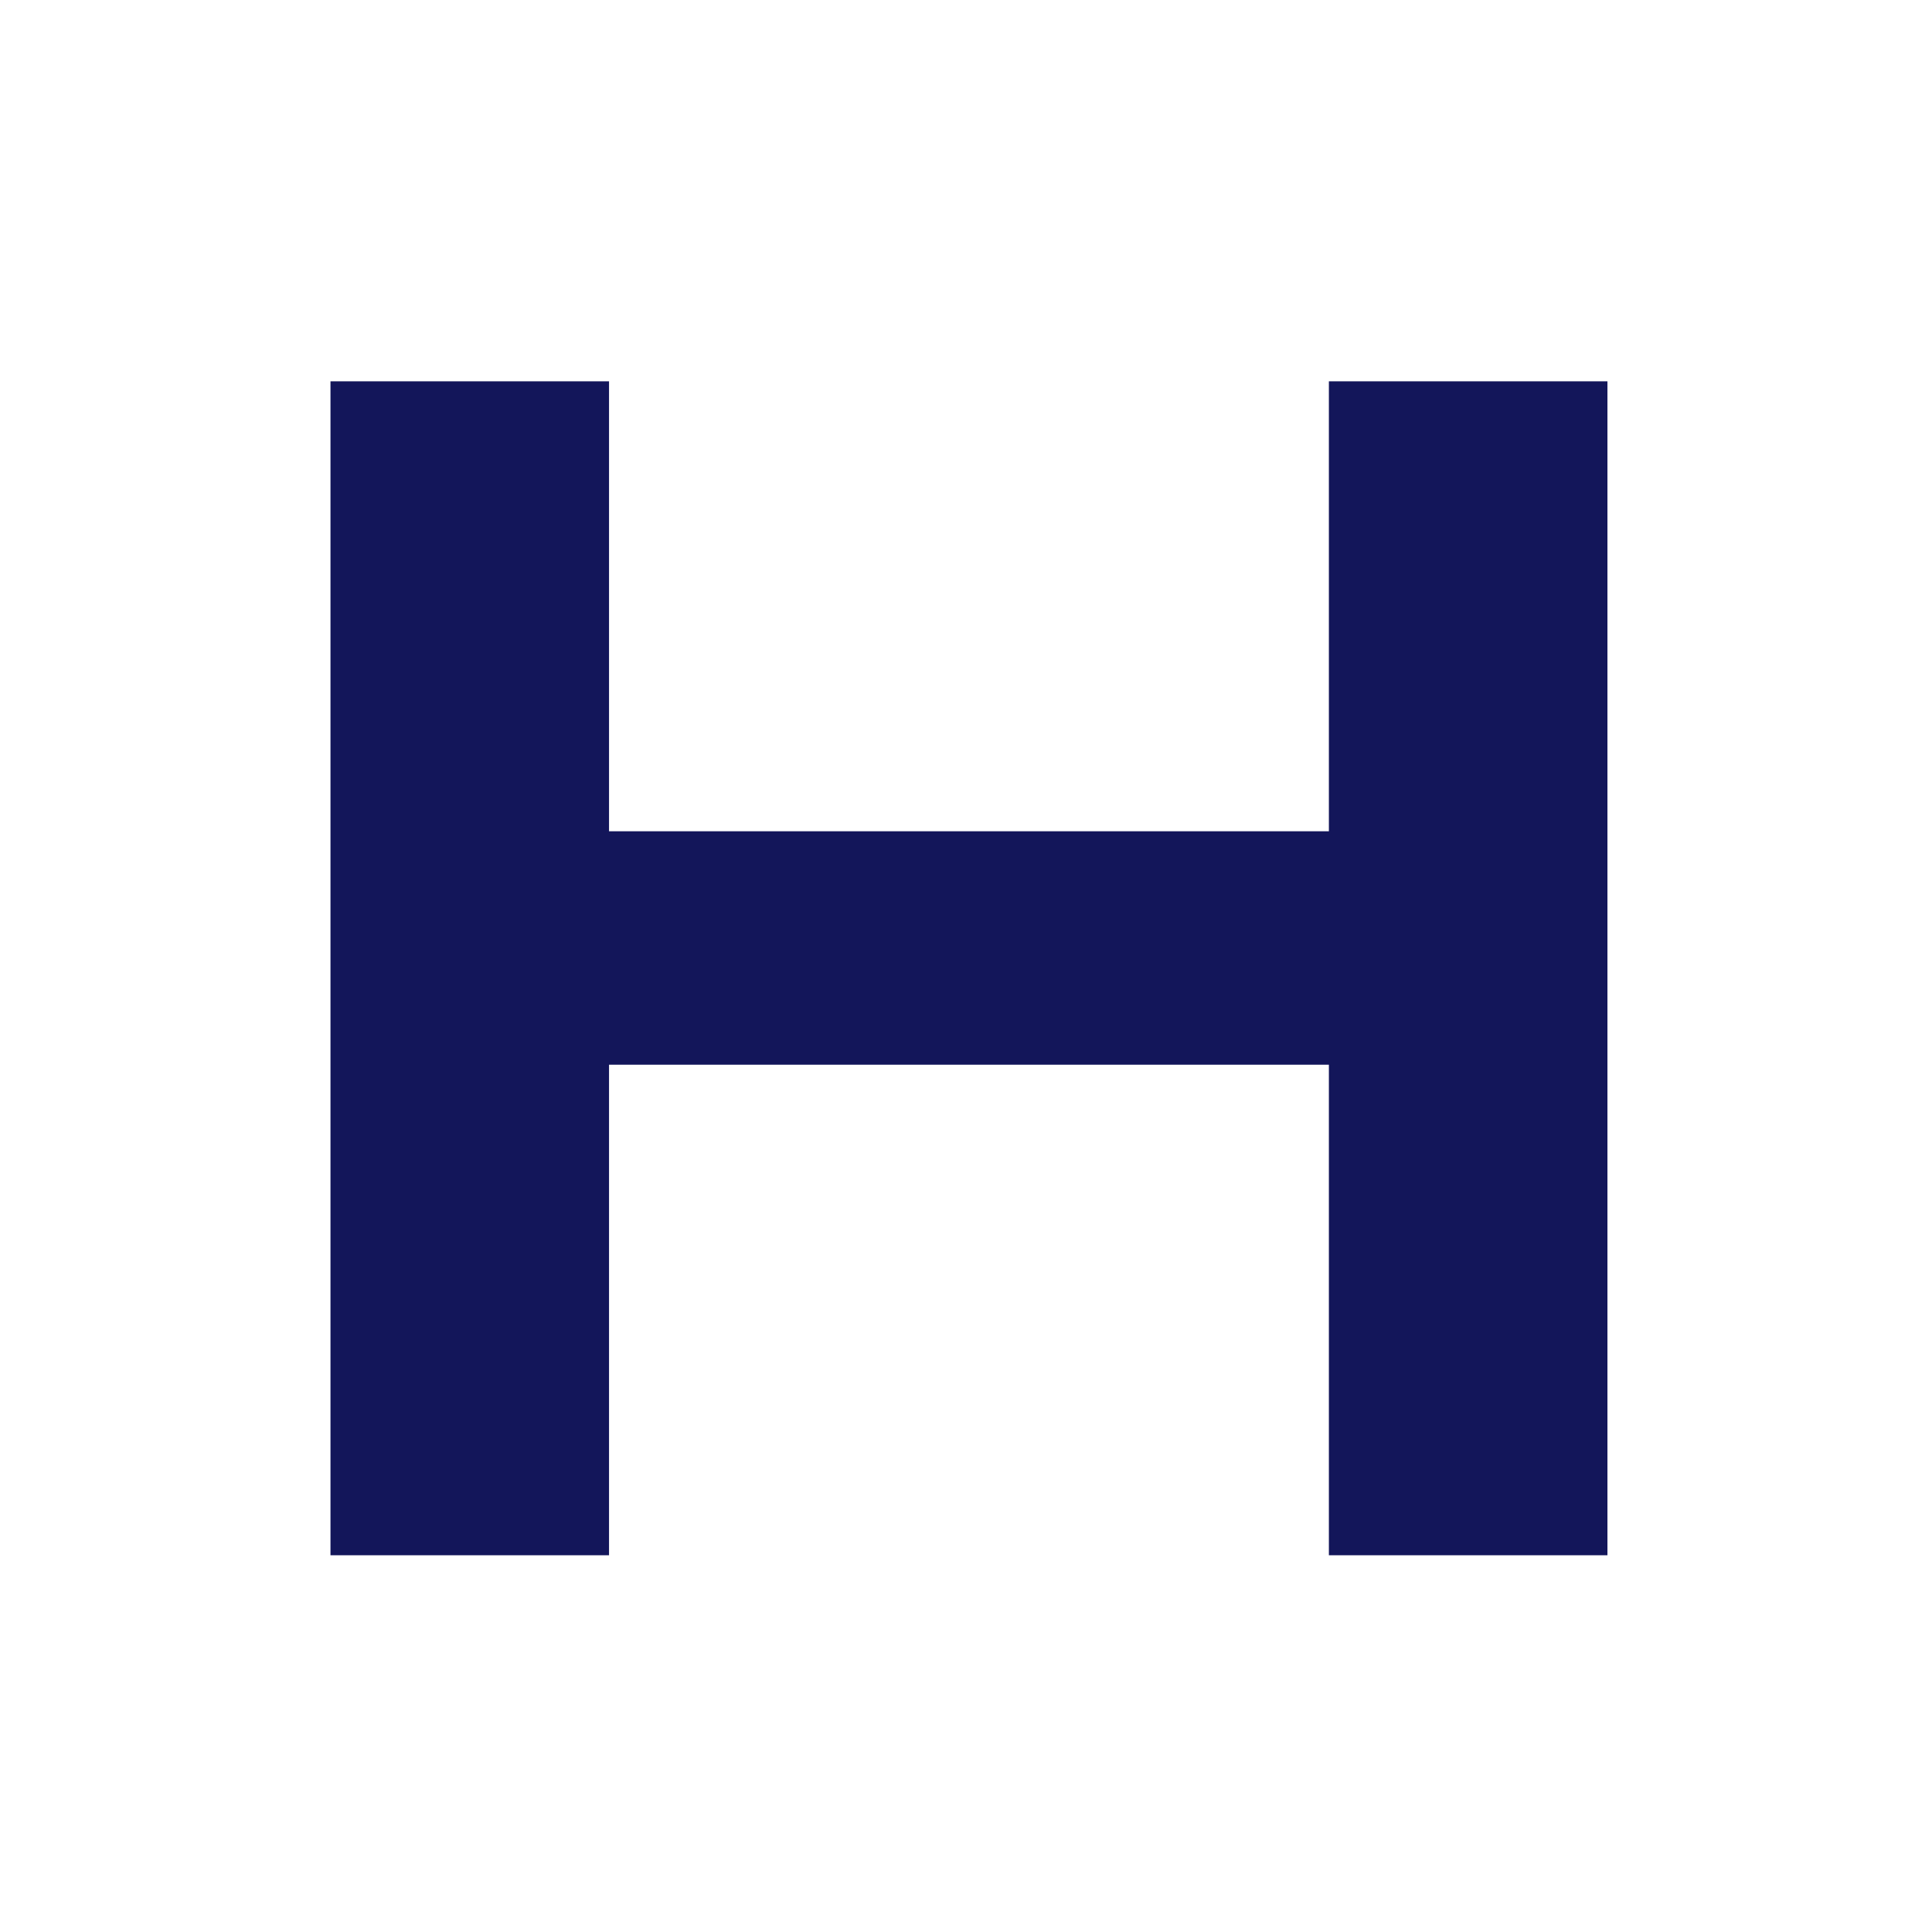 <?xml version="1.0" encoding="UTF-8" standalone="no"?>
<svg
   width="512"
   height="512"
   viewBox="0 0 512 512"
   fill="none"
   version="1.1"
   id="svg1"
   sodipodi:docname="ivon-dev.svg"
   inkscape:version="1.3.1 (9b9bdc1480, 2023-11-25, custom)"
   xmlns:inkscape="http://www.inkscape.org/namespaces/inkscape"
   xmlns:sodipodi="http://sodipodi.sourceforge.net/DTD/sodipodi-0.dtd"
   xmlns="http://www.w3.org/2000/svg"
   xmlns:svg="http://www.w3.org/2000/svg">
  <rect x="0" y="0" width="512" height="512" fill="#808080" stroke="none"/>
  <defs
     id="defs1" />
  <sodipodi:namedview
     id="namedview1"
     pagecolor="#ffffff"
     bordercolor="#000000"
     borderopacity="0.25"
     inkscape:showpageshadow="2"
     inkscape:pageopacity="0.0"
     inkscape:pagecheckerboard="0"
     inkscape:deskcolor="#d1d1d1"
     inkscape:zoom="0.56347572"
     inkscape:cx="264.43021"
     inkscape:cy="324.76998"
     inkscape:window-width="1920"
     inkscape:window-height="1016"
     inkscape:window-x="0"
     inkscape:window-y="0"
     inkscape:window-maximized="1"
     inkscape:current-layer="svg1" />
  <rect
     width="512.009"
     height="511.999"
     fill="#343ff5"
     id="rect1"
     x="0"
     y="0"
     style="stroke-width:16;fill:#ffffff;fill-opacity:1" />
  <path
     d="M 161.398,101.053 V 220.296 H 352.168 V 101.053 h 73.819 V 412.16 H 352.168 V 282.158 H 161.398 V 412.16 H 87.58 V 101.053 Z"
     fill="#ffffff"
     id="path1"
     style="stroke-width:16;fill:#13165a;fill-opacity:1" />
</svg>
